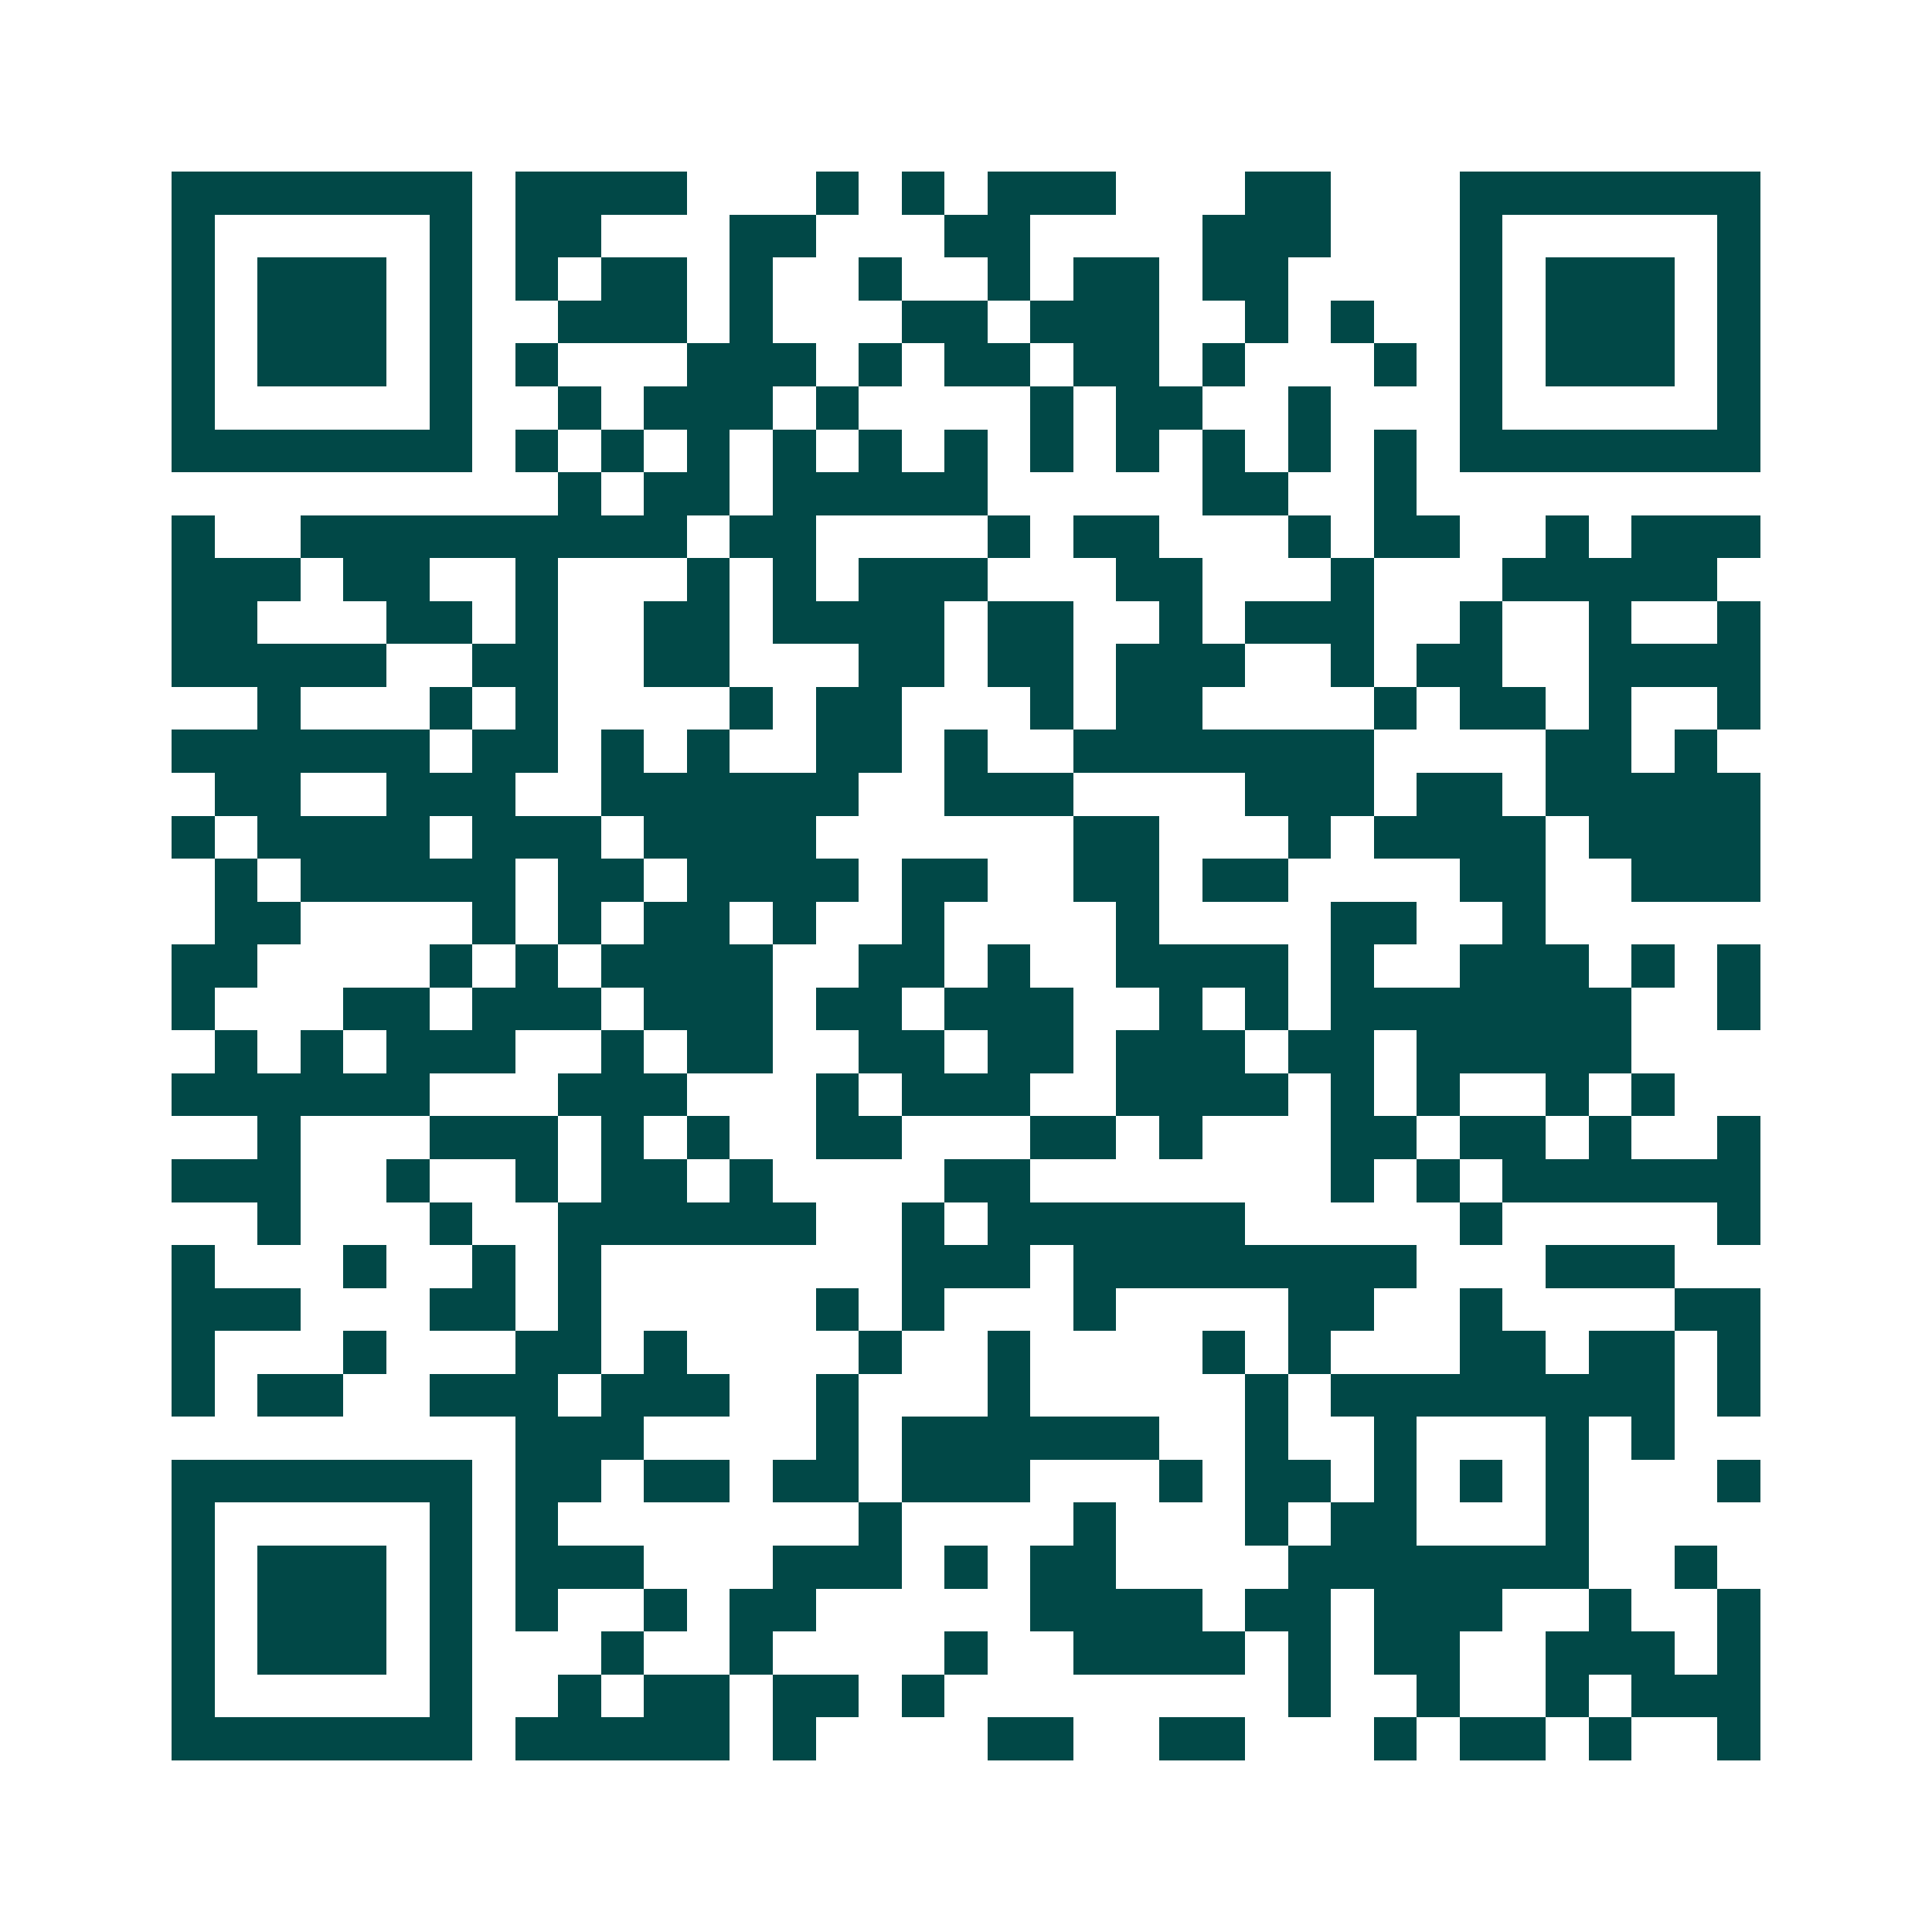 <svg xmlns="http://www.w3.org/2000/svg" width="200" height="200" viewBox="0 0 45 45" shape-rendering="crispEdges"><path fill="#ffffff" d="M0 0h45v45H0z"/><path stroke="#014847" d="M4 4.5h7m1 0h4m3 0h1m1 0h1m1 0h3m3 0h2m3 0h7M4 5.5h1m5 0h1m1 0h2m3 0h2m3 0h2m4 0h3m3 0h1m5 0h1M4 6.5h1m1 0h3m1 0h1m1 0h1m1 0h2m1 0h1m2 0h1m2 0h1m1 0h2m1 0h2m4 0h1m1 0h3m1 0h1M4 7.5h1m1 0h3m1 0h1m2 0h3m1 0h1m3 0h2m1 0h3m2 0h1m1 0h1m2 0h1m1 0h3m1 0h1M4 8.5h1m1 0h3m1 0h1m1 0h1m3 0h3m1 0h1m1 0h2m1 0h2m1 0h1m3 0h1m1 0h1m1 0h3m1 0h1M4 9.5h1m5 0h1m2 0h1m1 0h3m1 0h1m4 0h1m1 0h2m2 0h1m3 0h1m5 0h1M4 10.5h7m1 0h1m1 0h1m1 0h1m1 0h1m1 0h1m1 0h1m1 0h1m1 0h1m1 0h1m1 0h1m1 0h1m1 0h7M13 11.5h1m1 0h2m1 0h5m5 0h2m2 0h1M4 12.5h1m2 0h9m1 0h2m4 0h1m1 0h2m3 0h1m1 0h2m2 0h1m1 0h3M4 13.5h3m1 0h2m2 0h1m3 0h1m1 0h1m1 0h3m3 0h2m3 0h1m3 0h5M4 14.5h2m3 0h2m1 0h1m2 0h2m1 0h4m1 0h2m2 0h1m1 0h3m2 0h1m2 0h1m2 0h1M4 15.5h5m2 0h2m2 0h2m3 0h2m1 0h2m1 0h3m2 0h1m1 0h2m2 0h4M6 16.5h1m3 0h1m1 0h1m4 0h1m1 0h2m3 0h1m1 0h2m4 0h1m1 0h2m1 0h1m2 0h1M4 17.5h6m1 0h2m1 0h1m1 0h1m2 0h2m1 0h1m2 0h7m4 0h2m1 0h1M5 18.5h2m2 0h3m2 0h6m2 0h3m4 0h3m1 0h2m1 0h5M4 19.5h1m1 0h4m1 0h3m1 0h4m6 0h2m3 0h1m1 0h4m1 0h4M5 20.5h1m1 0h5m1 0h2m1 0h4m1 0h2m2 0h2m1 0h2m4 0h2m2 0h3M5 21.5h2m4 0h1m1 0h1m1 0h2m1 0h1m2 0h1m4 0h1m4 0h2m2 0h1M4 22.5h2m4 0h1m1 0h1m1 0h4m2 0h2m1 0h1m2 0h4m1 0h1m2 0h3m1 0h1m1 0h1M4 23.5h1m3 0h2m1 0h3m1 0h3m1 0h2m1 0h3m2 0h1m1 0h1m1 0h7m2 0h1M5 24.5h1m1 0h1m1 0h3m2 0h1m1 0h2m2 0h2m1 0h2m1 0h3m1 0h2m1 0h5M4 25.5h6m3 0h3m3 0h1m1 0h3m2 0h4m1 0h1m1 0h1m2 0h1m1 0h1M6 26.5h1m3 0h3m1 0h1m1 0h1m2 0h2m3 0h2m1 0h1m3 0h2m1 0h2m1 0h1m2 0h1M4 27.5h3m2 0h1m2 0h1m1 0h2m1 0h1m4 0h2m7 0h1m1 0h1m1 0h6M6 28.5h1m3 0h1m2 0h6m2 0h1m1 0h6m5 0h1m5 0h1M4 29.5h1m3 0h1m2 0h1m1 0h1m7 0h3m1 0h8m3 0h3M4 30.5h3m3 0h2m1 0h1m5 0h1m1 0h1m3 0h1m4 0h2m2 0h1m4 0h2M4 31.5h1m3 0h1m3 0h2m1 0h1m4 0h1m2 0h1m4 0h1m1 0h1m3 0h2m1 0h2m1 0h1M4 32.5h1m1 0h2m2 0h3m1 0h3m2 0h1m3 0h1m5 0h1m1 0h8m1 0h1M12 33.5h3m4 0h1m1 0h6m2 0h1m2 0h1m3 0h1m1 0h1M4 34.5h7m1 0h2m1 0h2m1 0h2m1 0h3m3 0h1m1 0h2m1 0h1m1 0h1m1 0h1m3 0h1M4 35.5h1m5 0h1m1 0h1m7 0h1m4 0h1m3 0h1m1 0h2m3 0h1M4 36.5h1m1 0h3m1 0h1m1 0h3m3 0h3m1 0h1m1 0h2m4 0h7m2 0h1M4 37.5h1m1 0h3m1 0h1m1 0h1m2 0h1m1 0h2m5 0h4m1 0h2m1 0h3m2 0h1m2 0h1M4 38.5h1m1 0h3m1 0h1m3 0h1m2 0h1m4 0h1m2 0h4m1 0h1m1 0h2m2 0h3m1 0h1M4 39.5h1m5 0h1m2 0h1m1 0h2m1 0h2m1 0h1m8 0h1m2 0h1m2 0h1m1 0h3M4 40.5h7m1 0h5m1 0h1m4 0h2m2 0h2m3 0h1m1 0h2m1 0h1m2 0h1"/></svg>
